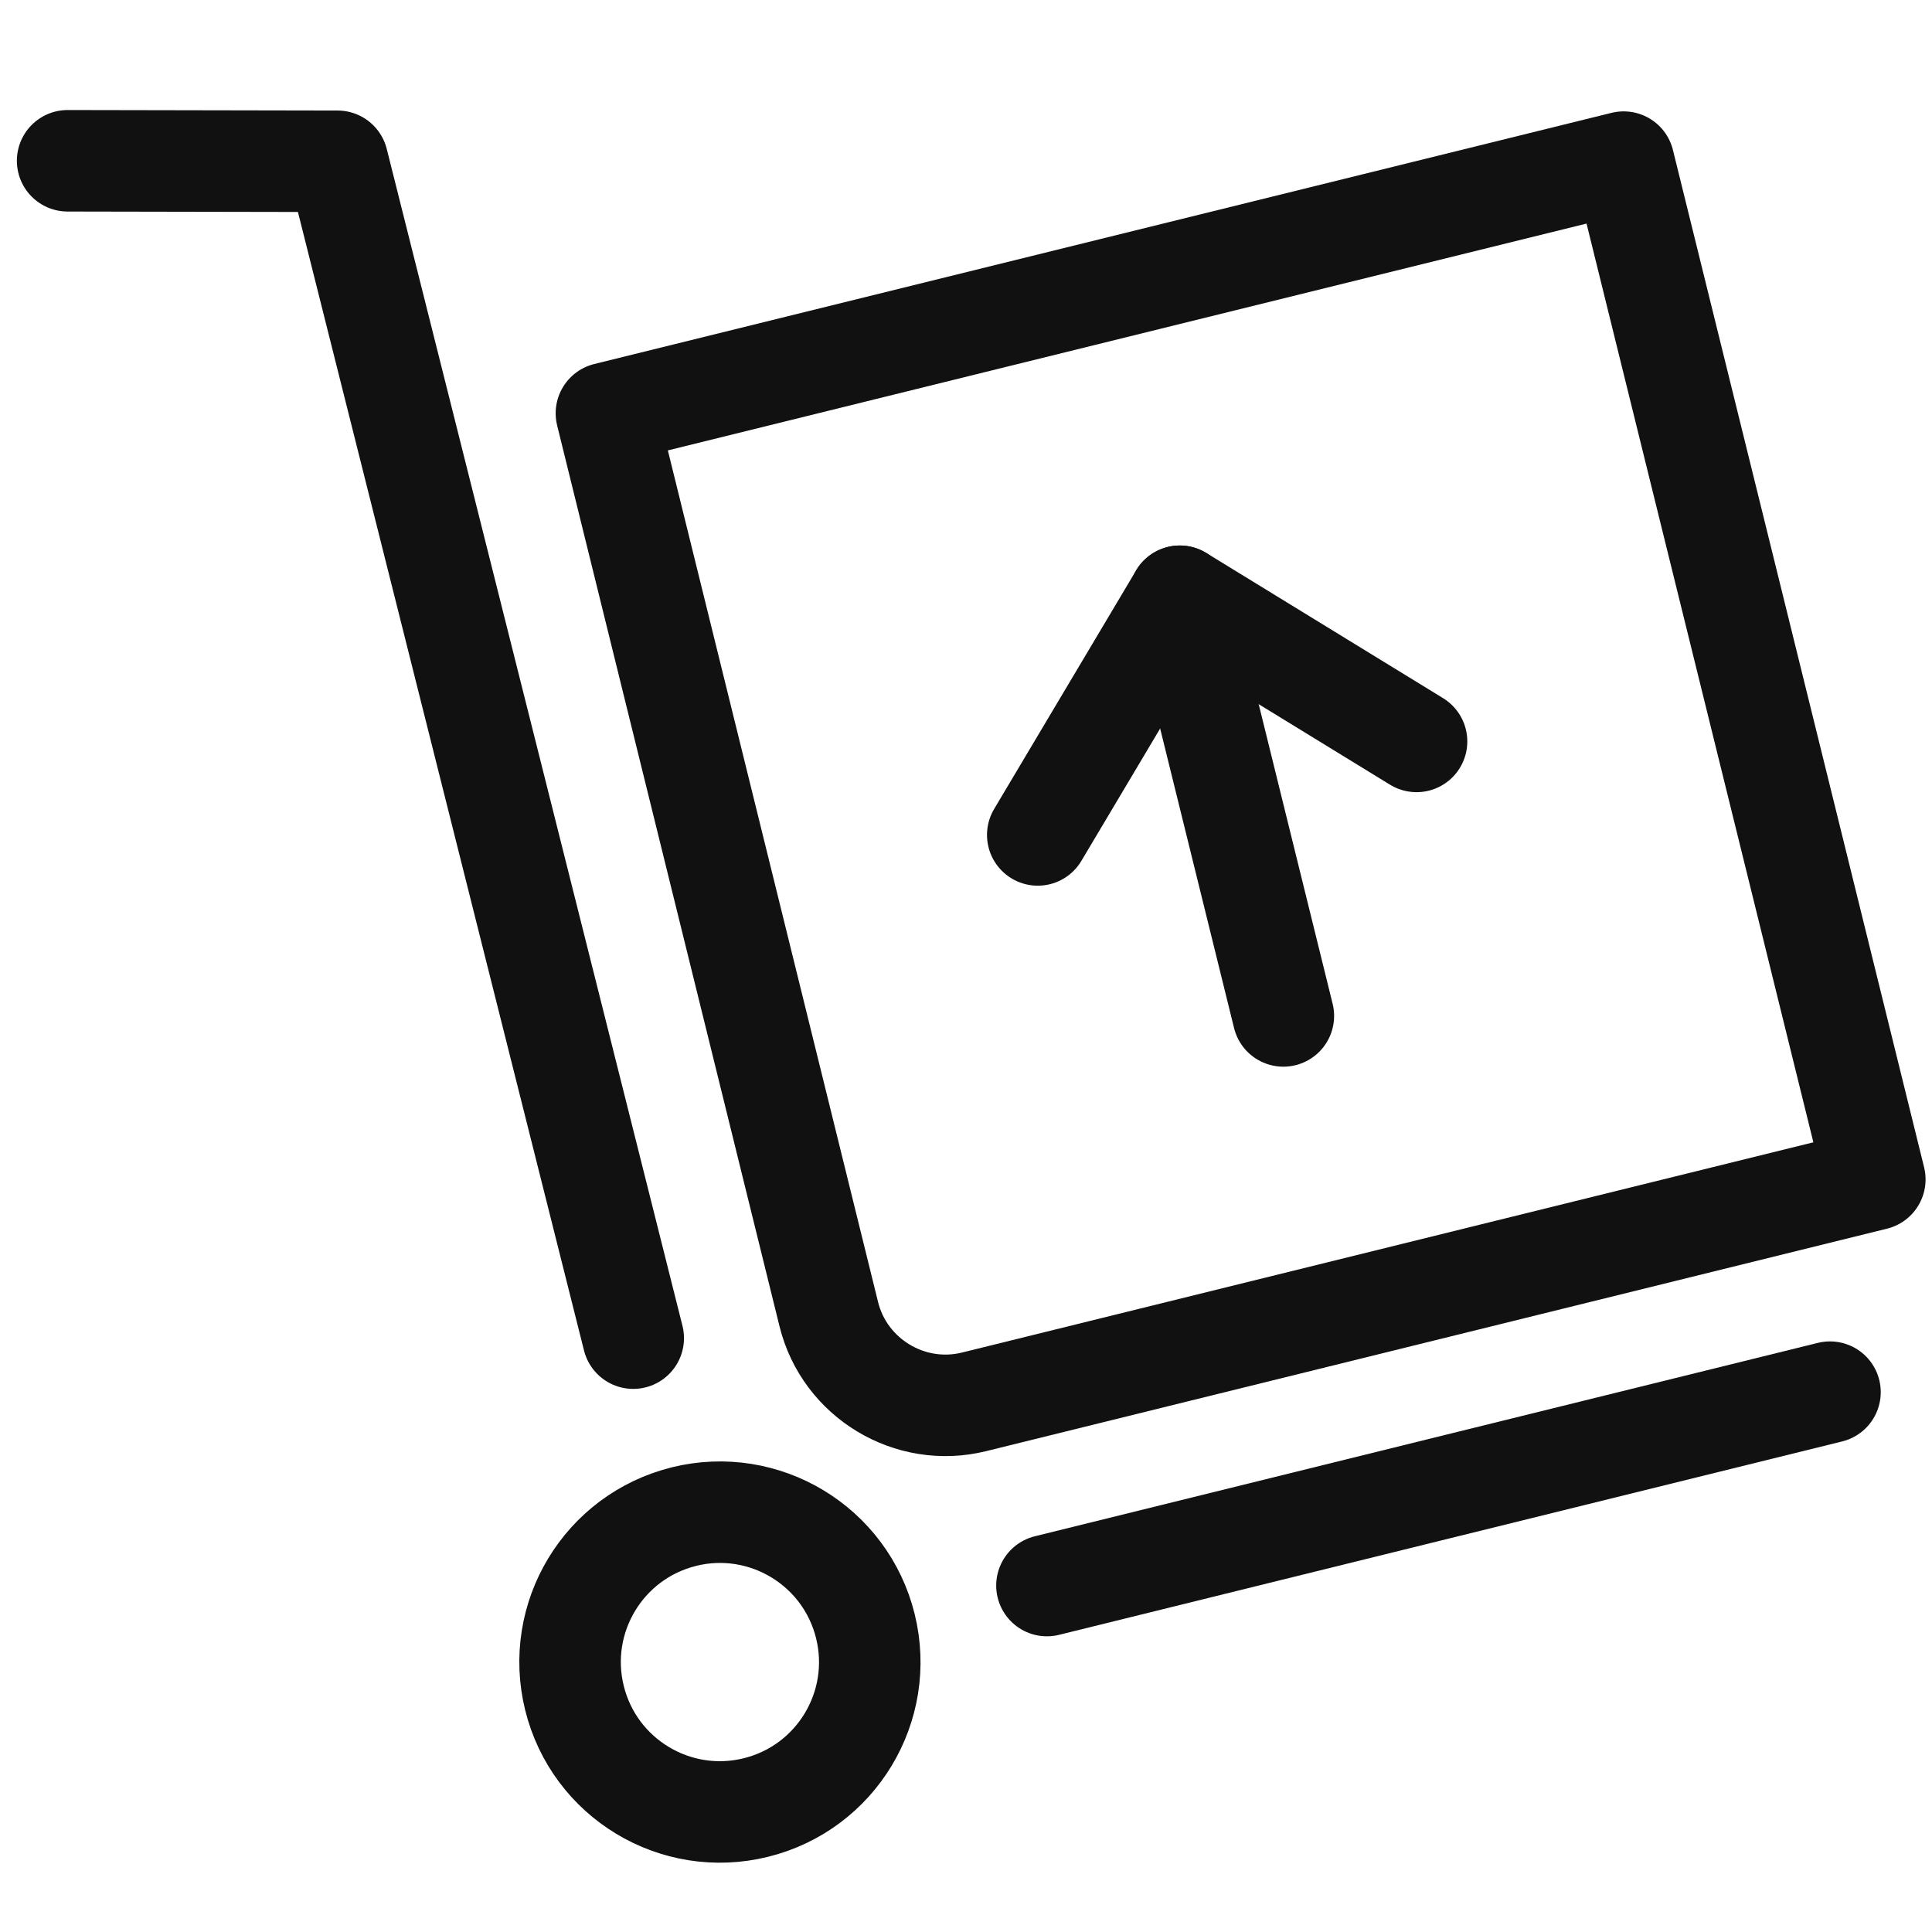 <?xml version="1.0" encoding="UTF-8" standalone="no"?>
<svg
   xmlns:dc="http://purl.org/dc/elements/1.1/"
   xmlns:cc="http://creativecommons.org/ns#"
   xmlns:rdf="http://www.w3.org/1999/02/22-rdf-syntax-ns#"
   xmlns:svg="http://www.w3.org/2000/svg"
   xmlns="http://www.w3.org/2000/svg"
   xmlns:sodipodi="http://sodipodi.sourceforge.net/DTD/sodipodi-0.dtd"
   xmlns:inkscape="http://www.inkscape.org/namespaces/inkscape"
   width="188.976"
   height="188.976"
   viewBox="0 0 50 50"
   version="1.1"
   id="svg839"
   inkscape:version="1.0 (4035a4fb49, 2020-05-01)"
   sodipodi:docname="TrioService1.svg">
  <defs
     id="defs833" />
  <sodipodi:namedview
     id="base"
     pagecolor="#ffffff"
     bordercolor="#666666"
     borderopacity="1.0"
     inkscape:pageopacity="0.0"
     inkscape:pageshadow="2"
     inkscape:zoom="2.8"
     inkscape:cx="72.99219"
     inkscape:cy="74.884791"
     inkscape:document-units="mm"
     inkscape:current-layer="layer1"
     inkscape:document-rotation="0"
     showgrid="false"
     units="px"
     inkscape:window-width="1920"
     inkscape:window-height="1017"
     inkscape:window-x="1912"
     inkscape:window-y="-8"
     inkscape:window-maximized="1" />
  <g
     inkscape:label="שכבה 1"
     inkscape:groupmode="layer"
     id="layer1">
    <path
       id="path182"
       style="fill:none;stroke:#111111;stroke-width:2.627;stroke-linecap:round;stroke-linejoin:round;stroke-miterlimit:22.926;stroke-dasharray:none;stroke-opacity:1"
       d="m 15.694,10.696 26.326,-6.5 6.5,26.327 -23.313,5.757 c -1.657,0.409 -3.349,-0.612 -3.758,-2.269 z" />
    <path
       id="path184"
       style="fill:none;stroke:#111111;stroke-width:2.627;stroke-linecap:round;stroke-linejoin:round;stroke-miterlimit:22.926;stroke-dasharray:none;stroke-opacity:1"
       d="m 17.702,39.249 c 2.079,-0.513 4.181,0.756 4.694,2.836 0.513,2.079 -0.755,4.181 -2.835,4.694 -2.079,0.514 -4.181,-0.755 -4.694,-2.835 -0.513,-2.079 0.755,-4.181 2.835,-4.694 z" />
    <path
       id="path186"
       style="fill:none;stroke:#111111;stroke-width:2.627;stroke-linecap:round;stroke-linejoin:round;stroke-miterlimit:22.926;stroke-dasharray:none;stroke-opacity:1"
       d="M 16.388,34.631 8.735,4.174 1.75,4.161" />
    <path
       id="path188"
       style="fill:none;stroke:#111111;stroke-width:2.627;stroke-linecap:round;stroke-linejoin:round;stroke-miterlimit:22.926;stroke-dasharray:none;stroke-opacity:1"
       d="M 27.095,41.034 47.36,36.029" />
    <path
       id="path190"
       style="fill:none;stroke:#111111;stroke-width:2.627;stroke-linecap:round;stroke-linejoin:round;stroke-miterlimit:22.926;stroke-dasharray:none;stroke-opacity:1"
       d="M 33.213,26.292 30.533,15.431" />
    <path
       id="path192"
       style="fill:none;stroke:#111111;stroke-width:2.627;stroke-linecap:round;stroke-linejoin:round;stroke-miterlimit:22.926;stroke-dasharray:none;stroke-opacity:1"
       d="m 26.857,21.608 3.676,-6.177 6.127,3.757" />
  </g>
</svg>
